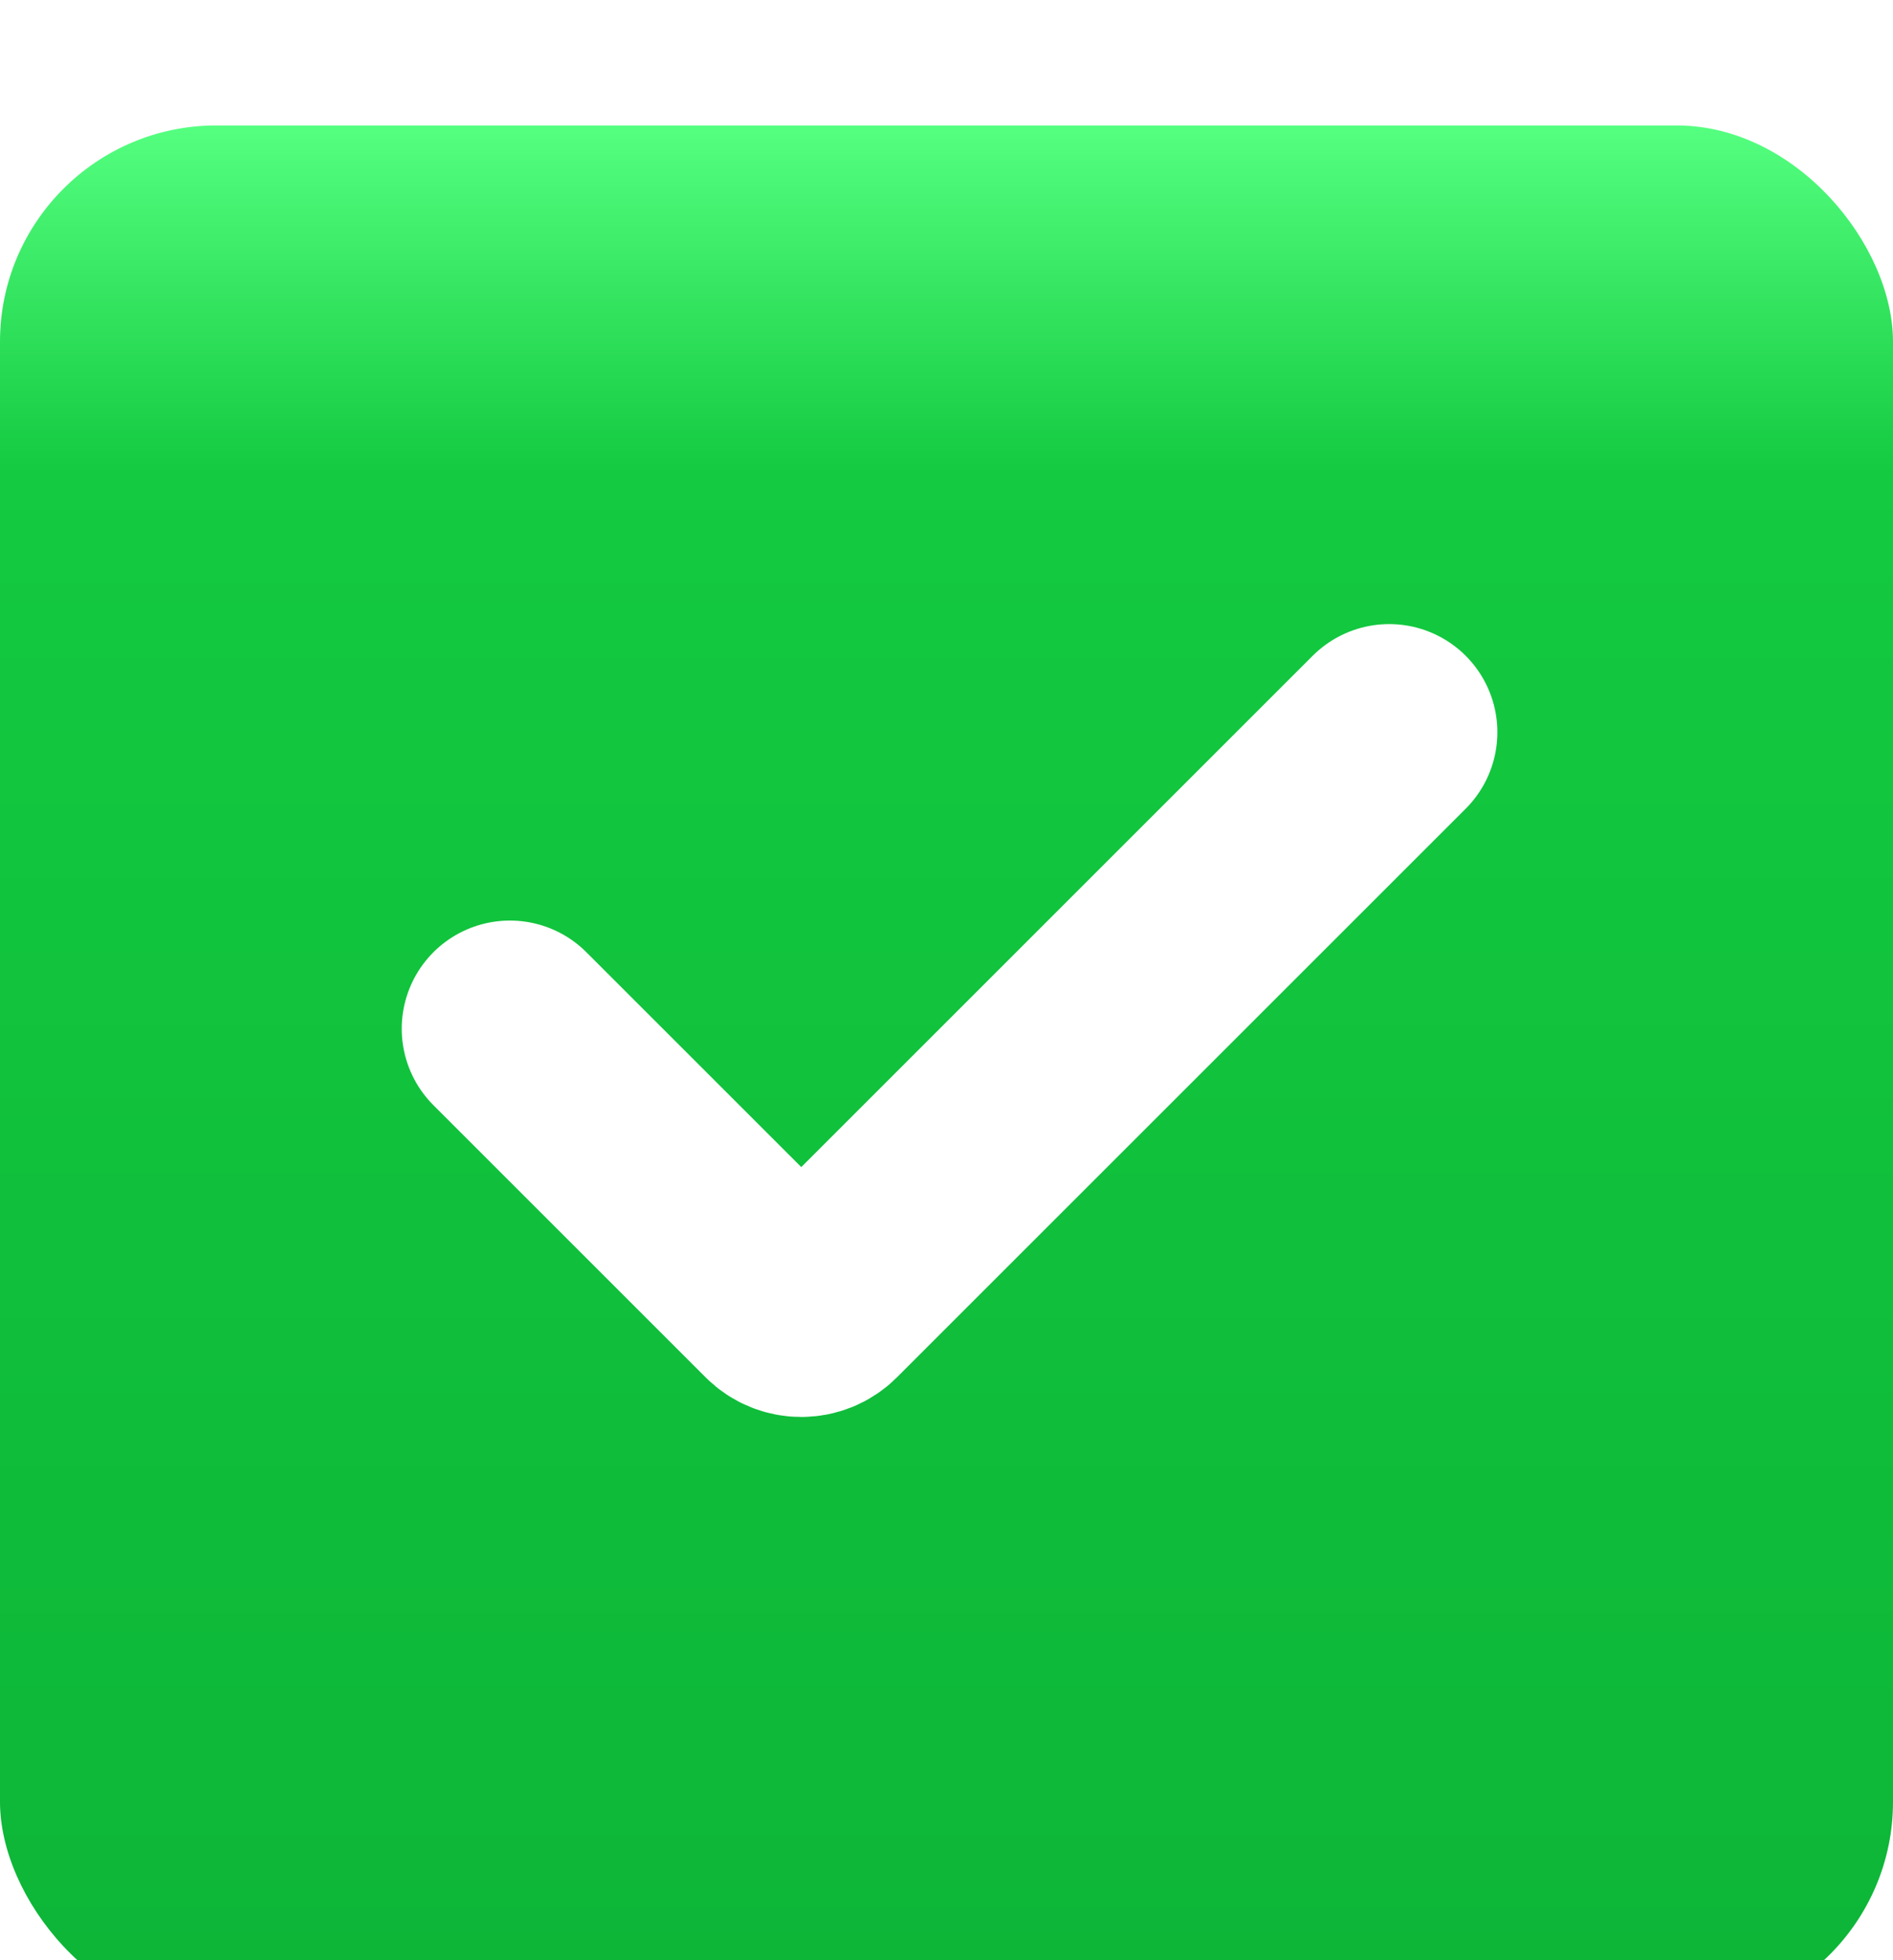 <svg width="28" height="29" viewBox="0 0 28 29" fill="none" xmlns="http://www.w3.org/2000/svg">
<g filter="url(#filter0_i_3790_11407)">
<rect y="0.981" width="28" height="28" rx="3.2" fill="url(#paint0_linear_3790_11407)"/>
</g>
<path d="M7.542 15.219L11.569 19.246C11.725 19.402 11.979 19.402 12.135 19.246L20.548 10.833" stroke="white" stroke-width="3.2" stroke-linecap="round"/>
<defs>
<filter id="filter0_i_3790_11407" x="0" y="0.981" width="28" height="28.875" filterUnits="userSpaceOnUse" color-interpolation-filters="sRGB">
<feFlood flood-opacity="0" result="BackgroundImageFix"/>
<feBlend mode="normal" in="SourceGraphic" in2="BackgroundImageFix" result="shape"/>
<feColorMatrix in="SourceAlpha" type="matrix" values="0 0 0 0 0 0 0 0 0 0 0 0 0 0 0 0 0 0 127 0" result="hardAlpha"/>
<feOffset dy="0.875"/>
<feGaussianBlur stdDeviation="0.7"/>
<feComposite in2="hardAlpha" operator="arithmetic" k2="-1" k3="1"/>
<feColorMatrix type="matrix" values="0 0 0 0 0.072 0 0 0 0 0.606 0 0 0 0 0.202 0 0 0 1 0"/>
<feBlend mode="normal" in2="shape" result="effect1_innerShadow_3790_11407"/>
</filter>
<linearGradient id="paint0_linear_3790_11407" x1="14" y1="0.981" x2="14" y2="28.981" gradientUnits="userSpaceOnUse">
<stop stop-color="#55FF80"/>
<stop offset="0.184" stop-color="#13CA40"/>
<stop offset="1" stop-color="#0DB537"/>
</linearGradient>
</defs>
</svg>
